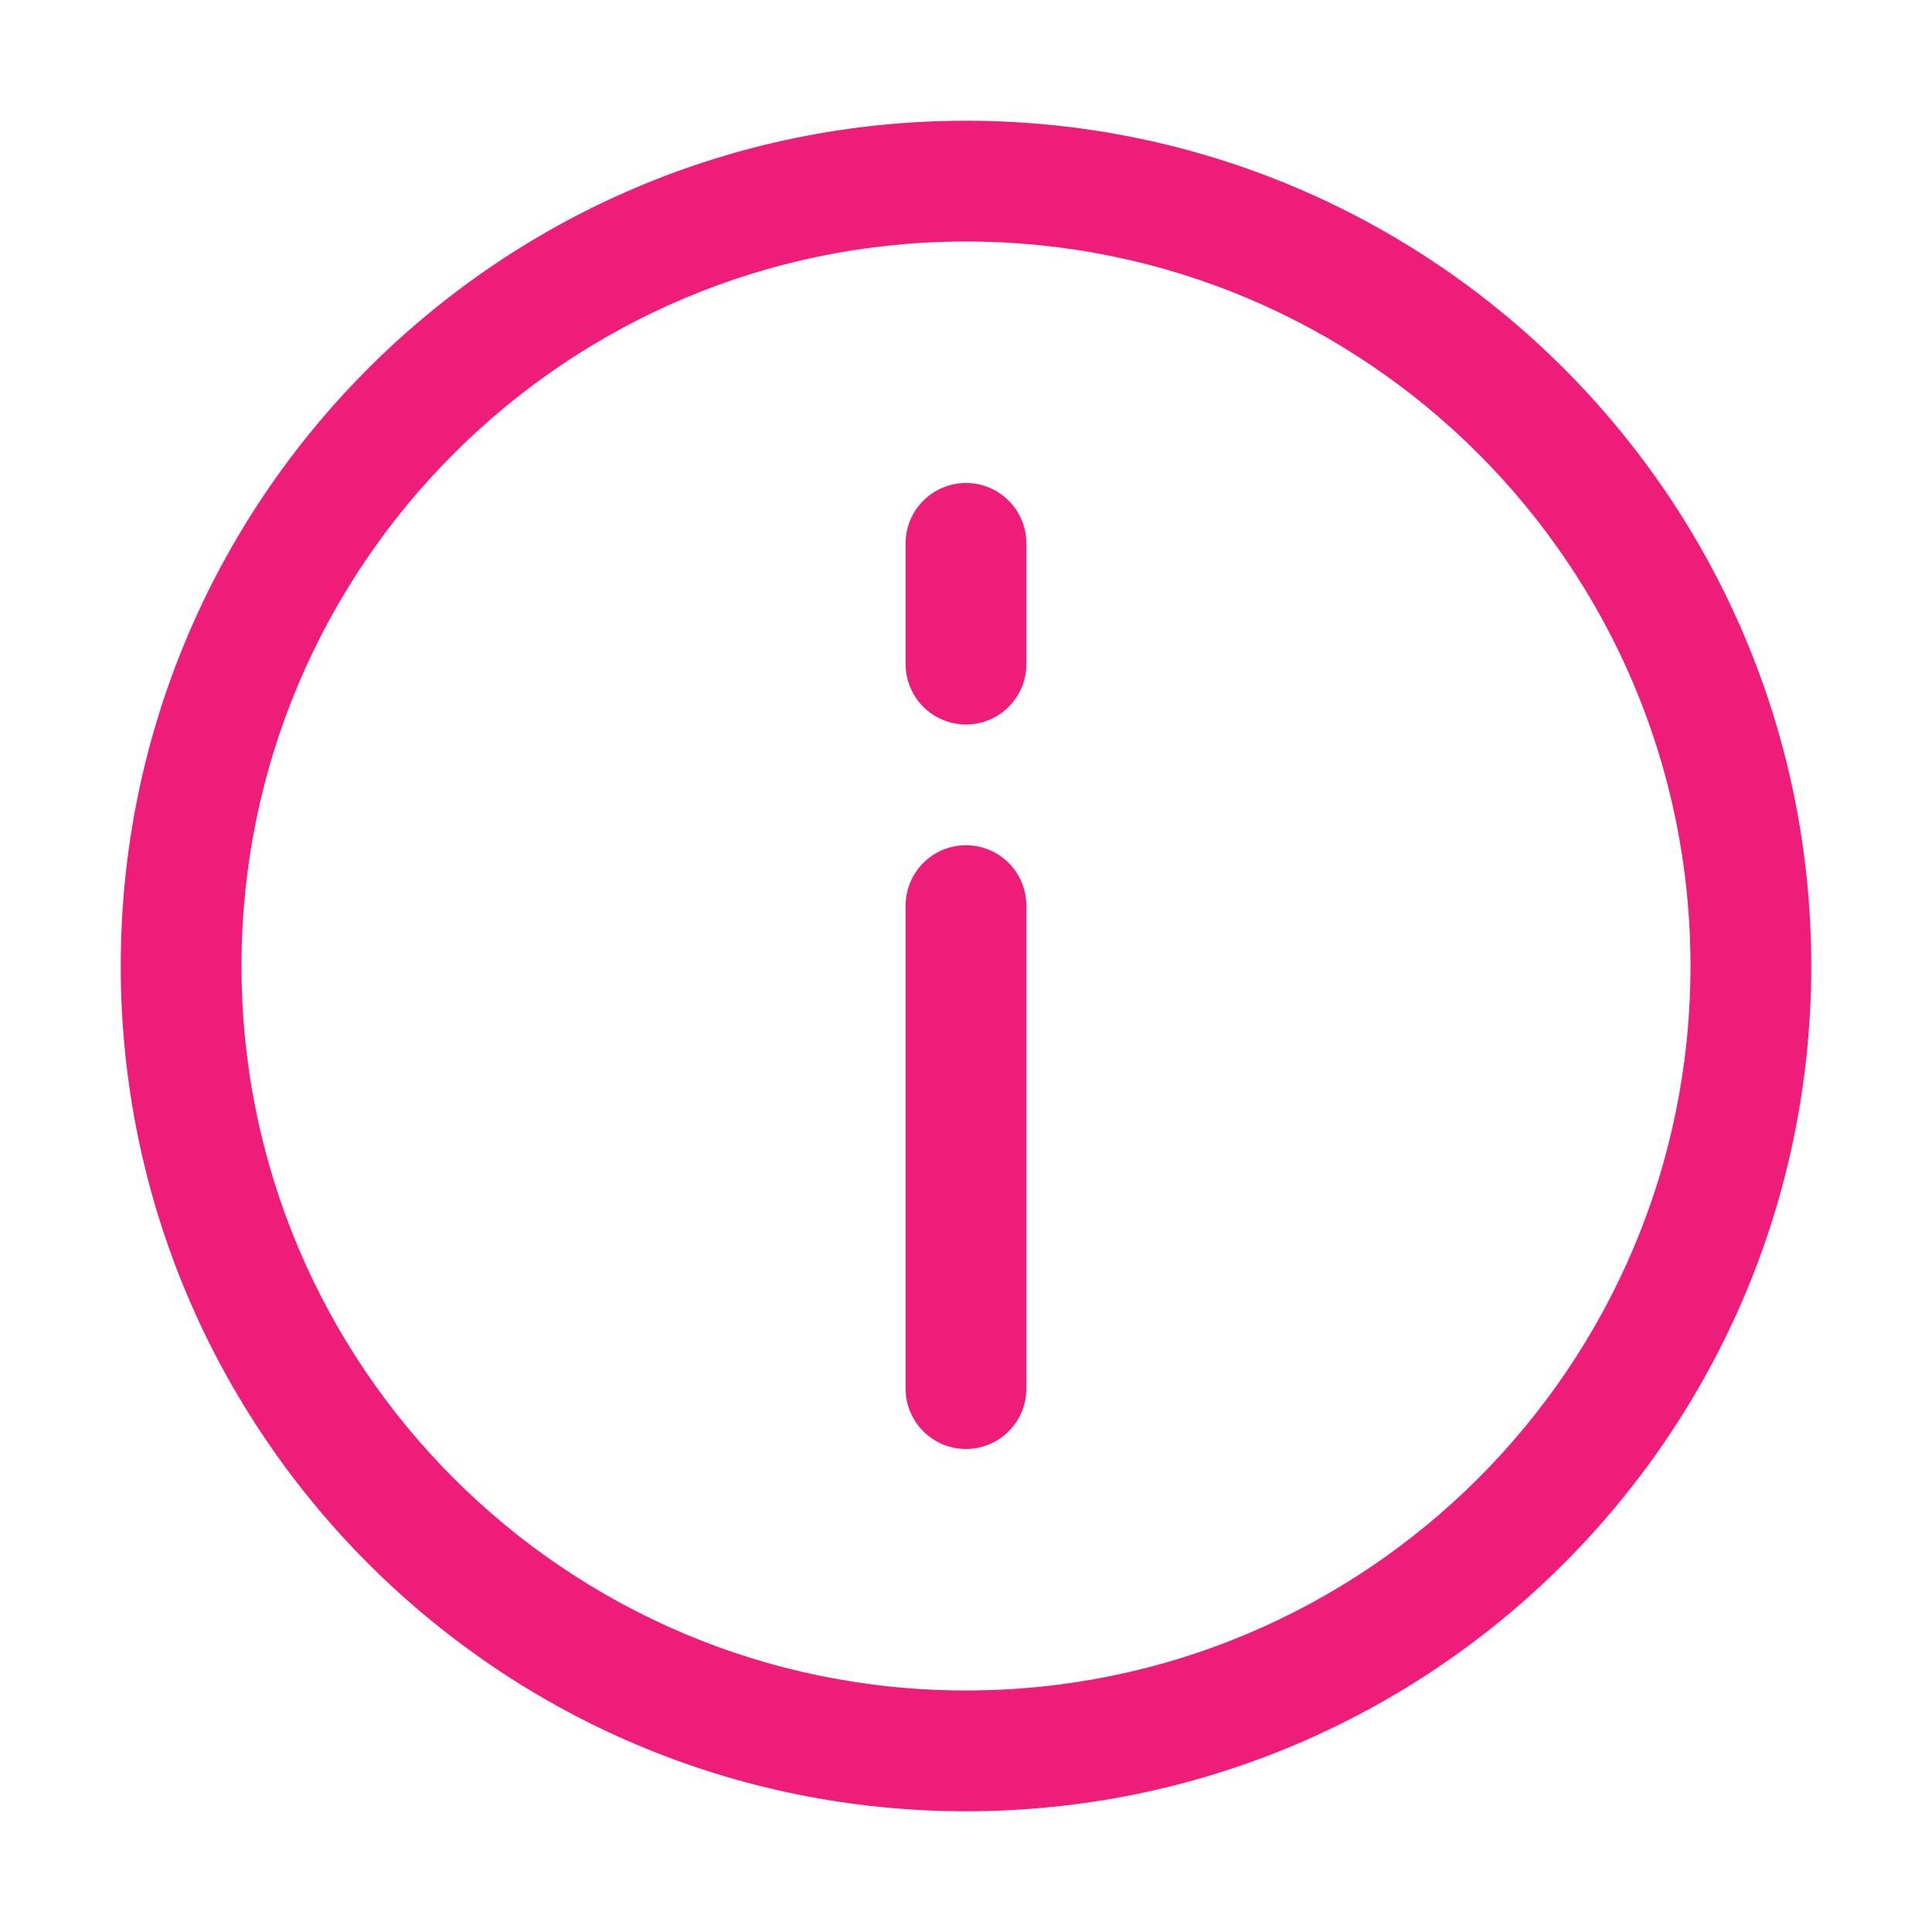 <svg width="32" height="32" viewBox="0 0 32 32" fill="none" xmlns="http://www.w3.org/2000/svg">
<path fill-rule="evenodd" clip-rule="evenodd" d="M16 4C9.373 4 4 9.373 4 16C4 22.627 9.373 28 16 28C22.627 28 28 22.627 28 16C28 9.373 22.627 4 16 4ZM2 16C2 8.268 8.268 2 16 2C23.732 2 30 8.268 30 16C30 23.732 23.732 30 16 30C8.268 30 2 23.732 2 16Z" fill="#EE1D7A"/>
<path fill-rule="evenodd" clip-rule="evenodd" d="M16 14C16.552 14 17 14.448 17 15V23C17 23.552 16.552 24 16 24C15.448 24 15 23.552 15 23V15C15 14.448 15.448 14 16 14Z" fill="#EE1D7A"/>
<path fill-rule="evenodd" clip-rule="evenodd" d="M16 8C16.552 8 17 8.448 17 9V11C17 11.552 16.552 12 16 12C15.448 12 15 11.552 15 11V9C15 8.448 15.448 8 16 8Z" fill="#EE1D7A"/>
</svg>
